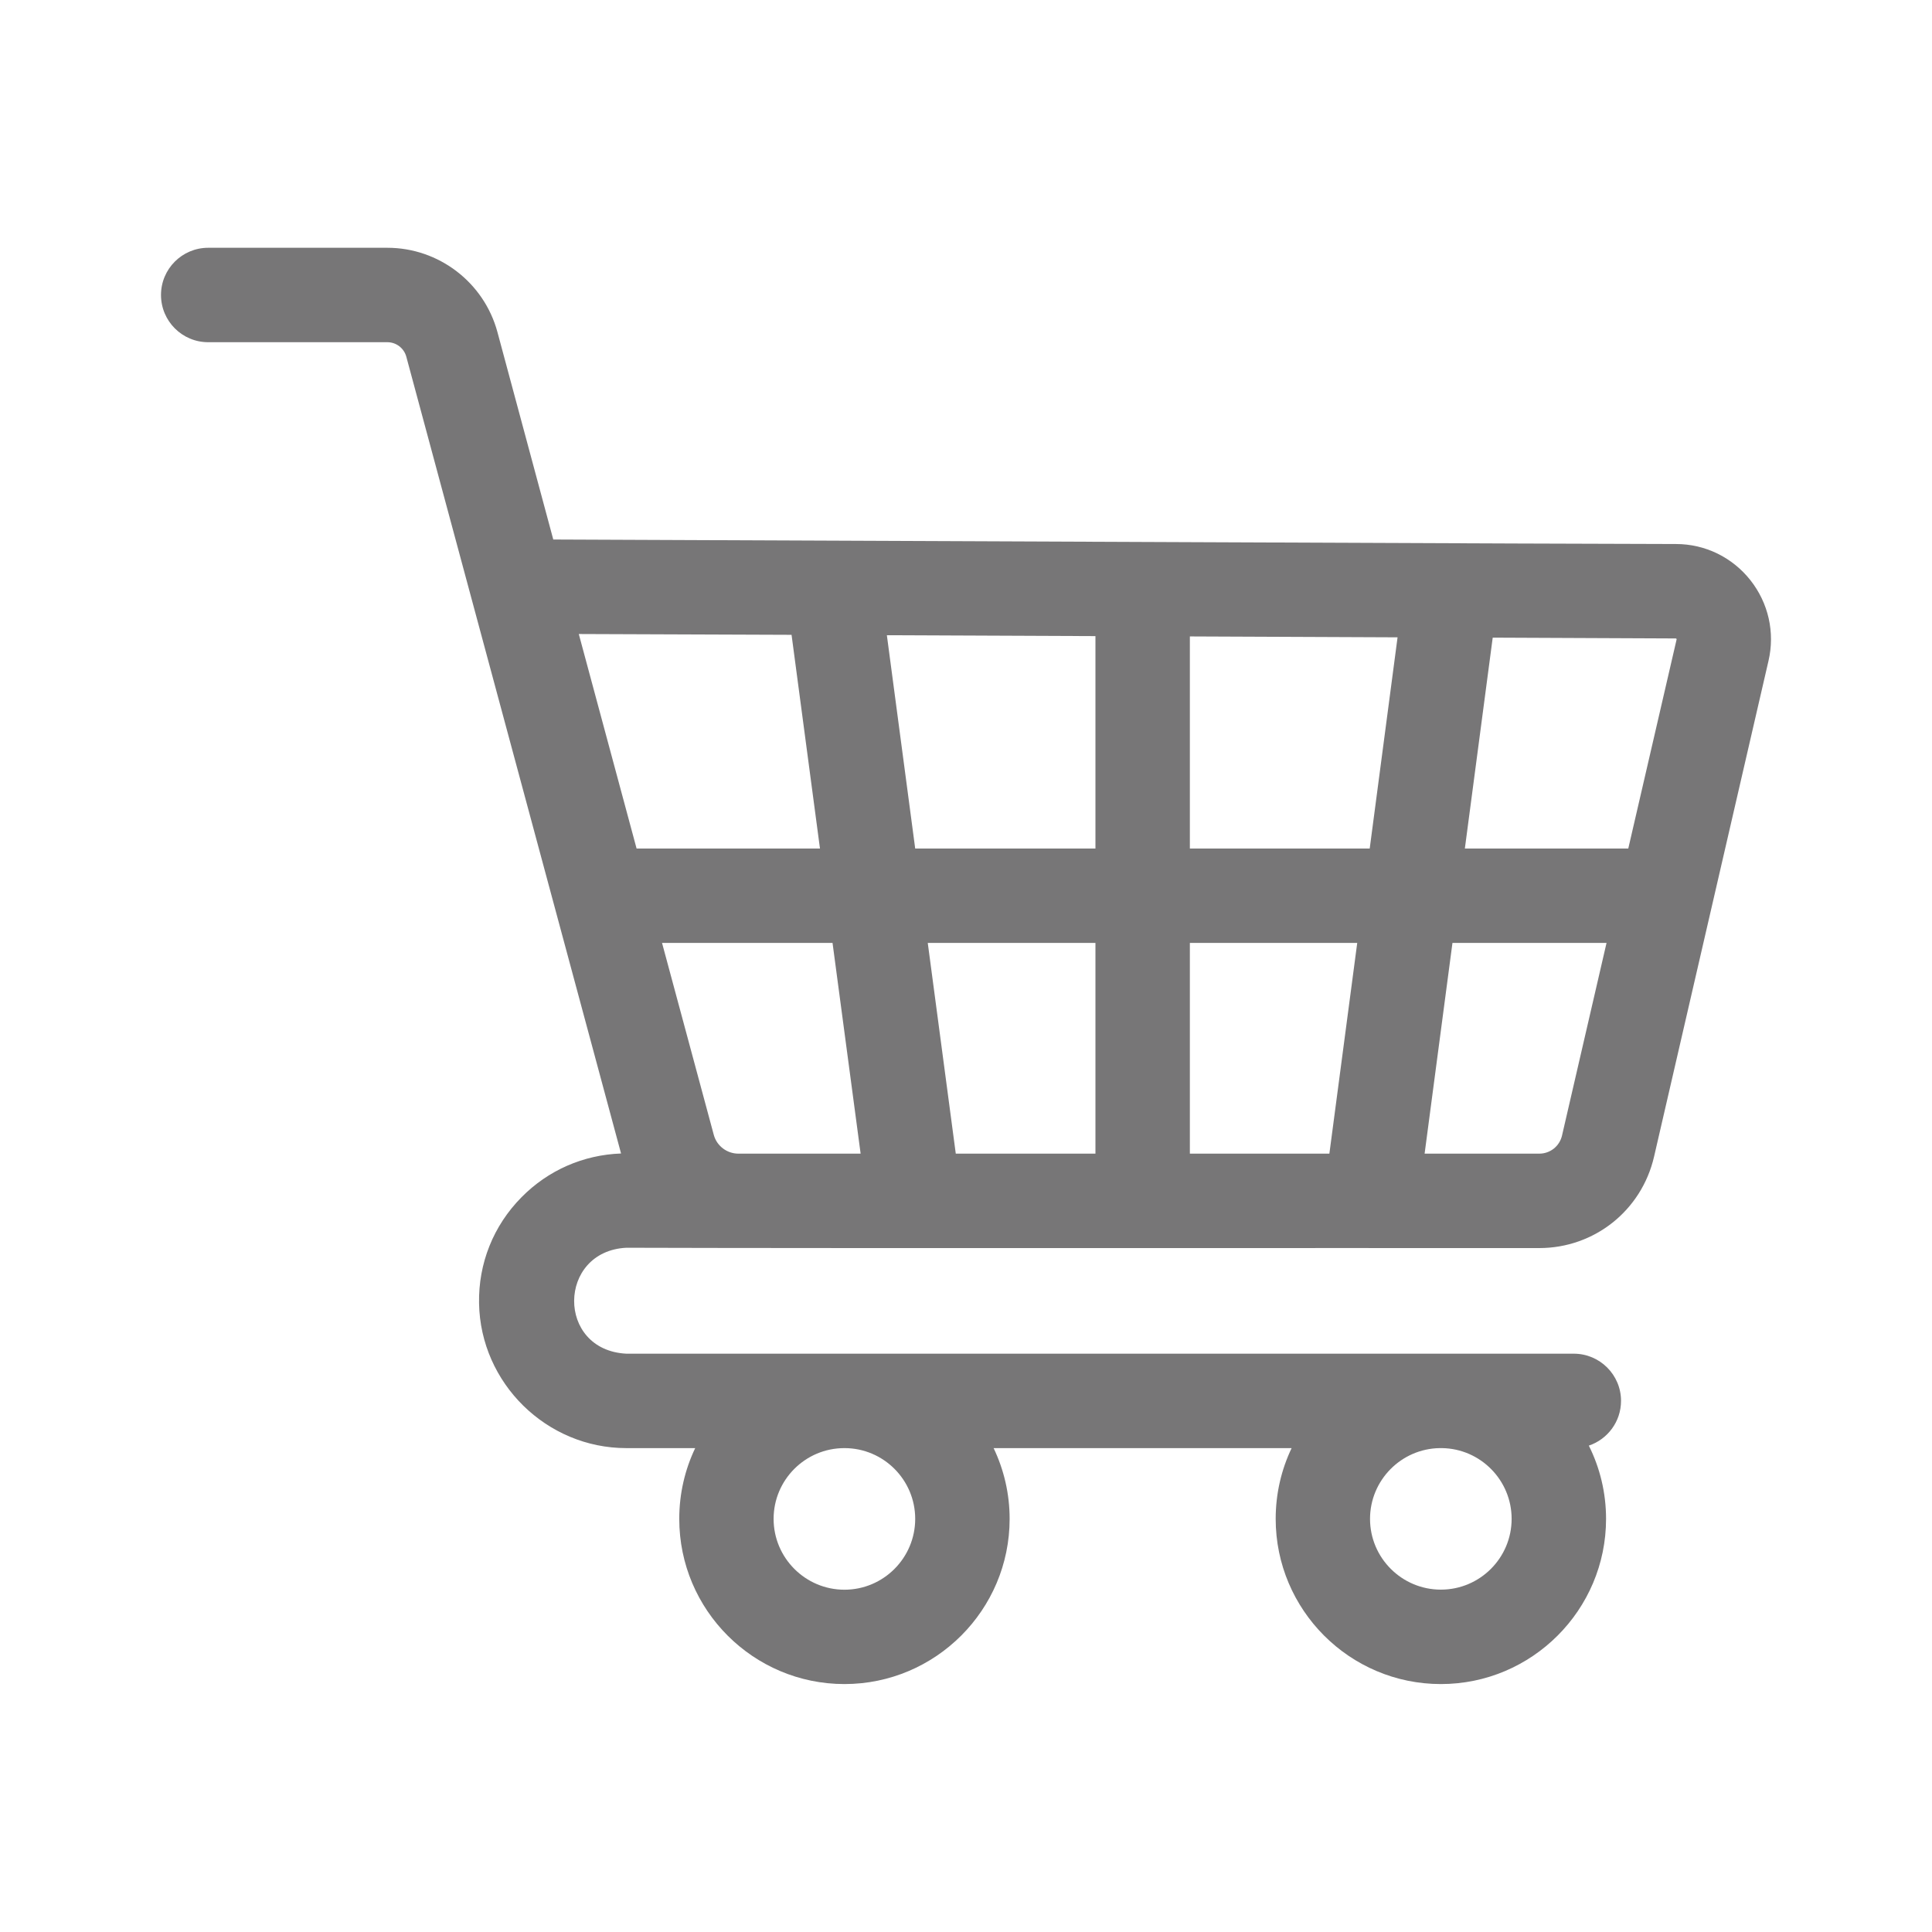 <svg width="24" height="24" viewBox="0 0 24 24" fill="none" xmlns="http://www.w3.org/2000/svg">
<g id="Gother_Icon Mint Edited-218">
<path id="Vector" d="M7.781 16.816C6.908 16.772 6.924 15.543 7.781 15.5C10.21 15.508 16.615 15.502 19.121 15.504C19.806 15.504 20.392 15.037 20.547 14.37L21.969 8.209C22.051 7.856 21.968 7.491 21.744 7.207C21.519 6.923 21.182 6.758 20.82 6.758C19.812 6.758 11.256 6.719 6.873 6.702L6.179 4.124C6.012 3.508 5.45 3.078 4.812 3.078H2.586C2.262 3.078 2 3.341 2 3.664C2 3.988 2.262 4.251 2.586 4.251H4.812C4.922 4.251 5.018 4.325 5.047 4.43L7.715 14.329C7.246 14.346 6.809 14.537 6.478 14.873C6.129 15.226 5.942 15.694 5.951 16.19C5.968 17.182 6.789 17.989 7.781 17.989H8.636C8.509 18.255 8.438 18.553 8.438 18.868C8.438 20 9.358 20.92 10.49 20.92C11.621 20.92 12.542 20 12.542 18.868C12.542 18.553 12.47 18.255 12.343 17.989H16.045C15.918 18.255 15.847 18.553 15.847 18.868C15.847 19.999 16.767 20.92 17.899 20.92C19.03 20.92 19.951 19.999 19.951 18.868C19.951 18.541 19.874 18.232 19.737 17.958C19.969 17.88 20.137 17.661 20.137 17.402C20.137 17.079 19.874 16.816 19.55 16.816H7.781ZM11.369 18.868C11.369 19.353 10.975 19.748 10.49 19.748C10.005 19.748 9.61 19.353 9.61 18.868C9.61 18.383 10.004 17.989 10.489 17.989H10.491C10.975 17.989 11.369 18.383 11.369 18.868ZM17.899 19.747C17.414 19.747 17.019 19.353 17.019 18.868C17.019 18.388 17.406 17.996 17.885 17.989H17.913C18.392 17.996 18.778 18.388 18.778 18.868C18.778 19.353 18.384 19.747 17.899 19.747ZM20.825 7.935C20.828 7.939 20.828 7.941 20.827 7.945L20.227 10.541H18.197L18.543 7.921L20.816 7.931C20.819 7.931 20.821 7.931 20.825 7.935ZM14.781 14.331V11.713H16.86L16.514 14.331H14.781ZM11.873 14.331L11.525 11.713H13.608V14.331H11.873ZM9.175 14.331H9.173C9.03 14.331 8.904 14.235 8.867 14.098L8.224 11.713H10.342L10.691 14.331H9.175ZM11.369 10.541L11.017 7.891L13.608 7.902V10.541L11.369 10.541ZM14.781 10.541V7.906L17.361 7.917L17.015 10.541H14.781ZM9.833 7.886L10.186 10.541H7.908L7.19 7.876L9.833 7.886ZM19.121 14.331H17.697L18.043 11.713H19.957L19.404 14.106C19.373 14.239 19.257 14.331 19.121 14.331Z" fill="#777677"/>
</g>
</svg>
